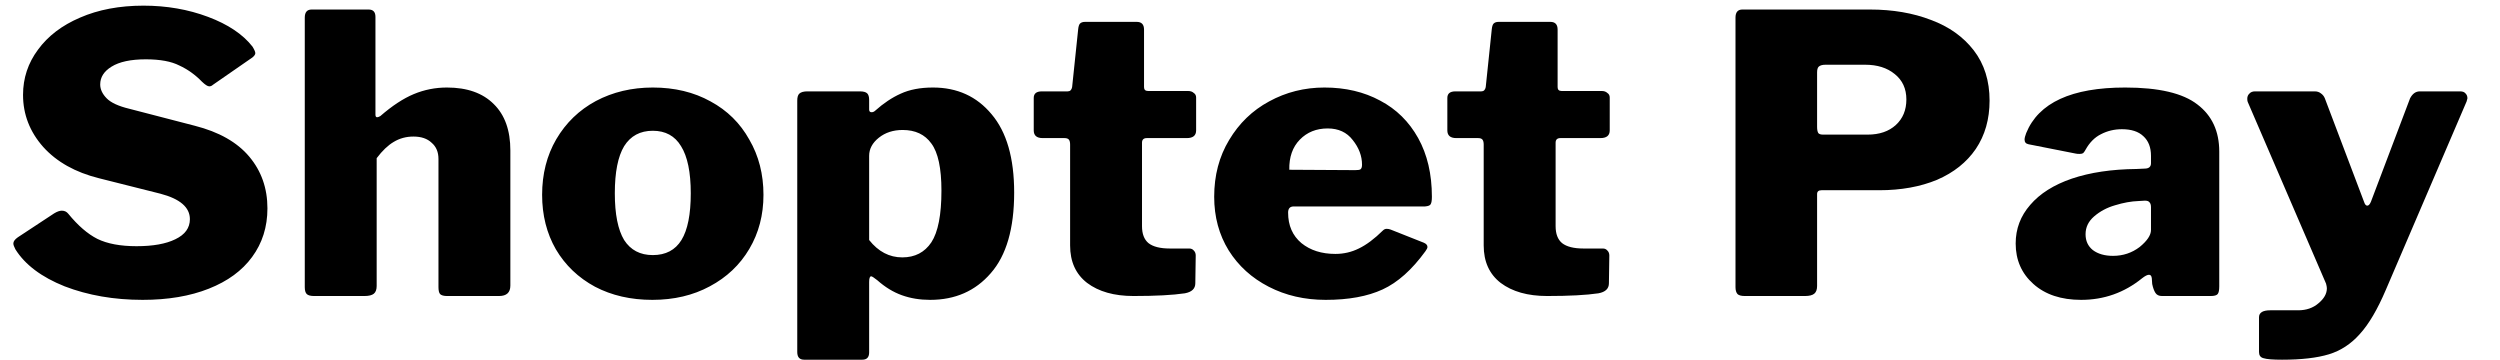<svg width="111" height="16" viewBox="0 0 111 16" fill="none" xmlns="http://www.w3.org/2000/svg">
<g clip-path="url(#clip0_1912_520)">
<path d="M8.969 3.629C8.67 3.32 8.335 3.08 7.964 2.909C7.606 2.726 7.109 2.634 6.476 2.634C5.806 2.634 5.298 2.743 4.951 2.96C4.616 3.166 4.449 3.429 4.449 3.749C4.449 3.966 4.545 4.171 4.736 4.366C4.927 4.56 5.262 4.714 5.74 4.829L8.646 5.583C9.722 5.857 10.529 6.314 11.067 6.954C11.605 7.594 11.874 8.36 11.874 9.251C11.874 10.074 11.647 10.794 11.193 11.411C10.75 12.017 10.11 12.486 9.273 12.817C8.436 13.149 7.456 13.314 6.332 13.314C5.065 13.314 3.911 13.114 2.871 12.714C1.842 12.303 1.113 11.754 0.683 11.069C0.623 10.954 0.593 10.868 0.593 10.811C0.593 10.72 0.659 10.629 0.79 10.537L2.404 9.474C2.536 9.394 2.65 9.354 2.745 9.354C2.865 9.354 2.96 9.4 3.032 9.491C3.463 10.017 3.893 10.389 4.323 10.606C4.766 10.823 5.346 10.931 6.063 10.931C6.792 10.931 7.366 10.829 7.785 10.623C8.215 10.417 8.431 10.12 8.431 9.731C8.431 9.206 7.994 8.829 7.121 8.6L4.395 7.914C3.343 7.651 2.518 7.189 1.92 6.526C1.322 5.851 1.023 5.08 1.023 4.211C1.023 3.469 1.245 2.8 1.687 2.206C2.129 1.6 2.751 1.126 3.552 0.783C4.365 0.429 5.304 0.251 6.368 0.251C7.396 0.251 8.353 0.417 9.238 0.749C10.122 1.08 10.78 1.52 11.21 2.069C11.294 2.206 11.336 2.303 11.336 2.36C11.336 2.417 11.294 2.48 11.21 2.549L9.453 3.766C9.405 3.811 9.351 3.834 9.291 3.834C9.22 3.834 9.112 3.766 8.969 3.629ZM13.944 13.143C13.789 13.143 13.681 13.114 13.621 13.057C13.562 13 13.532 12.897 13.532 12.748V0.783C13.532 0.543 13.633 0.423 13.837 0.423H16.365C16.569 0.423 16.67 0.531 16.67 0.749V5.086C16.67 5.166 16.694 5.206 16.742 5.206C16.778 5.206 16.826 5.189 16.886 5.154C17.412 4.697 17.908 4.371 18.374 4.177C18.84 3.983 19.331 3.886 19.845 3.886C20.741 3.886 21.435 4.131 21.925 4.623C22.415 5.103 22.66 5.789 22.66 6.68V12.68C22.66 12.989 22.493 13.143 22.158 13.143H19.845C19.701 13.143 19.6 13.114 19.54 13.057C19.492 13 19.468 12.897 19.468 12.748V7.057C19.468 6.749 19.366 6.509 19.163 6.337C18.972 6.154 18.703 6.063 18.356 6.063C18.033 6.063 17.74 6.143 17.477 6.303C17.226 6.451 16.975 6.691 16.724 7.023V12.697C16.724 12.857 16.682 12.971 16.599 13.04C16.515 13.108 16.377 13.143 16.186 13.143H13.944ZM28.966 13.314C28.01 13.314 27.161 13.12 26.419 12.731C25.678 12.331 25.098 11.777 24.68 11.069C24.273 10.36 24.07 9.554 24.07 8.651C24.07 7.726 24.279 6.903 24.698 6.183C25.128 5.451 25.714 4.886 26.455 4.486C27.209 4.086 28.052 3.886 28.984 3.886C29.953 3.886 30.807 4.091 31.549 4.503C32.29 4.903 32.864 5.469 33.27 6.2C33.689 6.92 33.898 7.737 33.898 8.651C33.898 9.543 33.689 10.343 33.27 11.051C32.852 11.76 32.266 12.314 31.513 12.714C30.772 13.114 29.923 13.314 28.966 13.314ZM28.984 11.326C29.558 11.326 29.982 11.103 30.257 10.657C30.532 10.211 30.67 9.52 30.67 8.583C30.67 7.646 30.526 6.949 30.239 6.491C29.965 6.034 29.546 5.806 28.984 5.806C28.422 5.806 27.998 6.034 27.711 6.491C27.436 6.949 27.298 7.646 27.298 8.583C27.298 9.509 27.436 10.2 27.711 10.657C27.998 11.103 28.422 11.326 28.984 11.326ZM38.178 4.057C38.333 4.057 38.441 4.086 38.501 4.143C38.56 4.2 38.59 4.297 38.59 4.434V4.863C38.59 4.943 38.626 4.983 38.698 4.983C38.758 4.983 38.811 4.96 38.859 4.914C39.23 4.583 39.606 4.331 39.989 4.16C40.384 3.977 40.862 3.886 41.424 3.886C42.5 3.886 43.367 4.28 44.024 5.069C44.694 5.857 45.029 7.017 45.029 8.549C45.029 10.149 44.682 11.343 43.989 12.131C43.307 12.92 42.41 13.314 41.298 13.314C40.844 13.314 40.425 13.246 40.043 13.108C39.66 12.971 39.296 12.748 38.949 12.44C38.805 12.326 38.716 12.268 38.68 12.268C38.62 12.268 38.59 12.354 38.59 12.526V15.646C38.59 15.863 38.489 15.971 38.285 15.971H35.703C35.499 15.971 35.398 15.857 35.398 15.629V4.469C35.398 4.32 35.428 4.217 35.487 4.16C35.559 4.091 35.679 4.057 35.846 4.057H38.178ZM38.59 10.657C38.997 11.171 39.487 11.428 40.061 11.428C40.623 11.428 41.053 11.206 41.352 10.76C41.651 10.303 41.8 9.537 41.8 8.463C41.8 7.469 41.651 6.771 41.352 6.371C41.065 5.971 40.641 5.771 40.079 5.771C39.66 5.771 39.307 5.886 39.021 6.114C38.734 6.343 38.59 6.611 38.59 6.92V10.657ZM50.92 6.131C50.777 6.131 50.705 6.2 50.705 6.337V10.04C50.705 10.383 50.8 10.634 50.992 10.794C51.195 10.954 51.512 11.034 51.942 11.034H52.803C52.887 11.034 52.953 11.063 53.001 11.12C53.06 11.177 53.09 11.251 53.09 11.343L53.072 12.577C53.072 12.817 52.917 12.966 52.606 13.023C52.068 13.103 51.309 13.143 50.328 13.143C49.467 13.143 48.78 12.948 48.266 12.56C47.764 12.171 47.513 11.617 47.513 10.897V6.423C47.513 6.32 47.495 6.246 47.459 6.2C47.423 6.154 47.357 6.131 47.261 6.131H46.293C46.03 6.131 45.898 6.017 45.898 5.789V4.349C45.898 4.154 46.018 4.057 46.257 4.057H47.405C47.513 4.057 47.578 3.994 47.602 3.869L47.871 1.297C47.883 1.183 47.907 1.103 47.943 1.057C47.991 1 48.069 0.971 48.176 0.971H50.472C50.687 0.971 50.795 1.086 50.795 1.314V3.869C50.795 3.983 50.854 4.04 50.974 4.04H52.749C52.857 4.04 52.941 4.069 53.001 4.126C53.072 4.171 53.108 4.24 53.108 4.331V5.789C53.108 6.017 52.971 6.131 52.696 6.131H50.92ZM57.192 9.44C57.192 10.011 57.389 10.463 57.783 10.794C58.178 11.114 58.68 11.274 59.29 11.274C59.661 11.274 60.007 11.194 60.33 11.034C60.665 10.874 61.024 10.606 61.406 10.229C61.454 10.183 61.508 10.16 61.568 10.16C61.627 10.16 61.687 10.171 61.747 10.194L63.218 10.777C63.325 10.823 63.379 10.886 63.379 10.966C63.379 11.011 63.349 11.074 63.289 11.154C62.692 11.977 62.058 12.543 61.388 12.851C60.719 13.16 59.876 13.314 58.86 13.314C57.927 13.314 57.084 13.12 56.331 12.731C55.578 12.343 54.986 11.806 54.555 11.12C54.125 10.423 53.91 9.629 53.91 8.737C53.91 7.789 54.131 6.949 54.573 6.217C55.016 5.474 55.607 4.903 56.349 4.503C57.102 4.091 57.921 3.886 58.806 3.886C59.738 3.886 60.563 4.08 61.281 4.469C61.998 4.846 62.56 5.4 62.967 6.131C63.373 6.863 63.576 7.731 63.576 8.737C63.576 8.897 63.558 9.006 63.523 9.063C63.499 9.12 63.415 9.154 63.272 9.166H57.443C57.275 9.166 57.192 9.257 57.192 9.44ZM60.169 7.554C60.288 7.554 60.366 7.543 60.402 7.52C60.45 7.486 60.474 7.417 60.474 7.314C60.474 6.926 60.336 6.56 60.061 6.217C59.798 5.874 59.428 5.703 58.949 5.703C58.447 5.703 58.035 5.869 57.712 6.2C57.389 6.531 57.233 6.977 57.245 7.537L60.169 7.554ZM69.284 6.131C69.14 6.131 69.069 6.2 69.069 6.337V10.04C69.069 10.383 69.164 10.634 69.356 10.794C69.559 10.954 69.876 11.034 70.306 11.034H71.167C71.251 11.034 71.316 11.063 71.364 11.12C71.424 11.177 71.454 11.251 71.454 11.343L71.436 12.577C71.436 12.817 71.281 12.966 70.97 13.023C70.432 13.103 69.672 13.143 68.692 13.143C67.831 13.143 67.144 12.948 66.629 12.56C66.127 12.171 65.876 11.617 65.876 10.897V6.423C65.876 6.32 65.858 6.246 65.822 6.2C65.787 6.154 65.721 6.131 65.625 6.131H64.657C64.394 6.131 64.262 6.017 64.262 5.789V4.349C64.262 4.154 64.382 4.057 64.621 4.057H65.769C65.876 4.057 65.942 3.994 65.966 3.869L66.235 1.297C66.247 1.183 66.271 1.103 66.307 1.057C66.355 1 66.432 0.971 66.54 0.971H68.835C69.051 0.971 69.158 1.086 69.158 1.314V3.869C69.158 3.983 69.218 4.04 69.338 4.04H71.113C71.221 4.04 71.305 4.069 71.364 4.126C71.436 4.171 71.472 4.24 71.472 4.331V5.789C71.472 6.017 71.334 6.131 71.059 6.131H69.284Z" fill="black"/>
<path d="M88.337 4.469C88.337 5.291 88.134 6.006 87.727 6.611C87.321 7.206 86.747 7.663 86.006 7.983C85.264 8.291 84.409 8.446 83.441 8.446H80.876C80.745 8.446 80.679 8.503 80.679 8.617V12.697C80.679 12.857 80.637 12.971 80.553 13.04C80.47 13.109 80.332 13.143 80.141 13.143H77.469C77.313 13.143 77.206 13.114 77.146 13.057C77.086 12.989 77.056 12.886 77.056 12.749V0.783C77.056 0.543 77.158 0.423 77.361 0.423H83.028C84.033 0.423 84.936 0.577 85.737 0.886C86.538 1.183 87.171 1.634 87.638 2.24C88.104 2.846 88.337 3.589 88.337 4.469ZM84.643 4.417C84.643 3.937 84.469 3.56 84.123 3.286C83.788 3.011 83.351 2.874 82.813 2.874H81.056C80.912 2.874 80.811 2.903 80.751 2.96C80.703 3.006 80.679 3.091 80.679 3.217V5.634C80.679 5.76 80.697 5.851 80.733 5.909C80.769 5.954 80.84 5.977 80.948 5.977H82.921C83.447 5.977 83.865 5.834 84.176 5.549C84.487 5.263 84.643 4.886 84.643 4.417ZM95.11 12.354C94.321 12.994 93.418 13.314 92.402 13.314C91.517 13.314 90.811 13.08 90.285 12.611C89.759 12.143 89.496 11.543 89.496 10.811C89.496 10.16 89.712 9.589 90.142 9.097C90.572 8.594 91.188 8.206 91.989 7.931C92.802 7.657 93.759 7.514 94.859 7.503L95.218 7.486C95.409 7.486 95.504 7.406 95.504 7.246V6.92C95.504 6.543 95.391 6.251 95.164 6.046C94.948 5.84 94.632 5.737 94.213 5.737C93.878 5.737 93.567 5.811 93.281 5.96C93.005 6.097 92.778 6.326 92.599 6.646C92.563 6.714 92.527 6.766 92.491 6.8C92.456 6.823 92.402 6.834 92.33 6.834C92.258 6.834 92.198 6.829 92.151 6.817L90.07 6.406C89.951 6.383 89.891 6.314 89.891 6.2C89.891 6.131 89.915 6.034 89.963 5.909C90.513 4.56 91.977 3.886 94.357 3.886C95.851 3.886 96.921 4.137 97.567 4.64C98.213 5.131 98.535 5.829 98.535 6.731V12.714C98.535 12.886 98.511 13 98.464 13.057C98.416 13.114 98.314 13.143 98.159 13.143H95.989C95.857 13.143 95.761 13.097 95.702 13.006C95.642 12.914 95.594 12.783 95.558 12.611L95.54 12.354C95.528 12.251 95.487 12.2 95.415 12.2C95.343 12.2 95.241 12.251 95.11 12.354ZM95.504 9.2C95.504 9.097 95.481 9.023 95.433 8.977C95.397 8.931 95.331 8.909 95.235 8.909L94.948 8.926C94.626 8.937 94.279 9 93.908 9.114C93.55 9.217 93.239 9.383 92.976 9.611C92.725 9.829 92.599 10.091 92.599 10.4C92.599 10.697 92.707 10.931 92.922 11.103C93.149 11.274 93.448 11.36 93.819 11.36C94.261 11.36 94.656 11.229 95.002 10.966C95.337 10.691 95.504 10.44 95.504 10.211V9.2ZM101.322 15.971C100.915 15.971 100.64 15.949 100.497 15.903C100.365 15.869 100.3 15.777 100.3 15.629V14.086C100.3 13.88 100.467 13.777 100.802 13.777H102.039C102.398 13.777 102.697 13.674 102.936 13.469C103.187 13.263 103.313 13.04 103.313 12.8C103.313 12.754 103.301 12.686 103.277 12.594L99.797 4.52C99.785 4.486 99.779 4.44 99.779 4.383C99.779 4.291 99.809 4.217 99.869 4.16C99.929 4.091 100.013 4.057 100.12 4.057H102.775C102.882 4.057 102.972 4.086 103.044 4.143C103.127 4.2 103.187 4.274 103.223 4.366L104.963 8.96C104.999 9.074 105.046 9.131 105.106 9.131C105.166 9.131 105.22 9.074 105.268 8.96L107.007 4.366C107.115 4.16 107.258 4.057 107.438 4.057H109.231C109.339 4.057 109.416 4.086 109.464 4.143C109.524 4.2 109.554 4.274 109.554 4.366L109.518 4.503L105.931 12.869C105.561 13.737 105.178 14.389 104.783 14.823C104.389 15.269 103.928 15.571 103.402 15.731C102.876 15.891 102.183 15.971 101.322 15.971Z" fill="black"/>
</g>
<defs>
<clipPath id="clip0_1912_520">
<rect width="110" height="16" fill="white" transform="translate(0.091)"/>
</clipPath>
</defs>
</svg>
